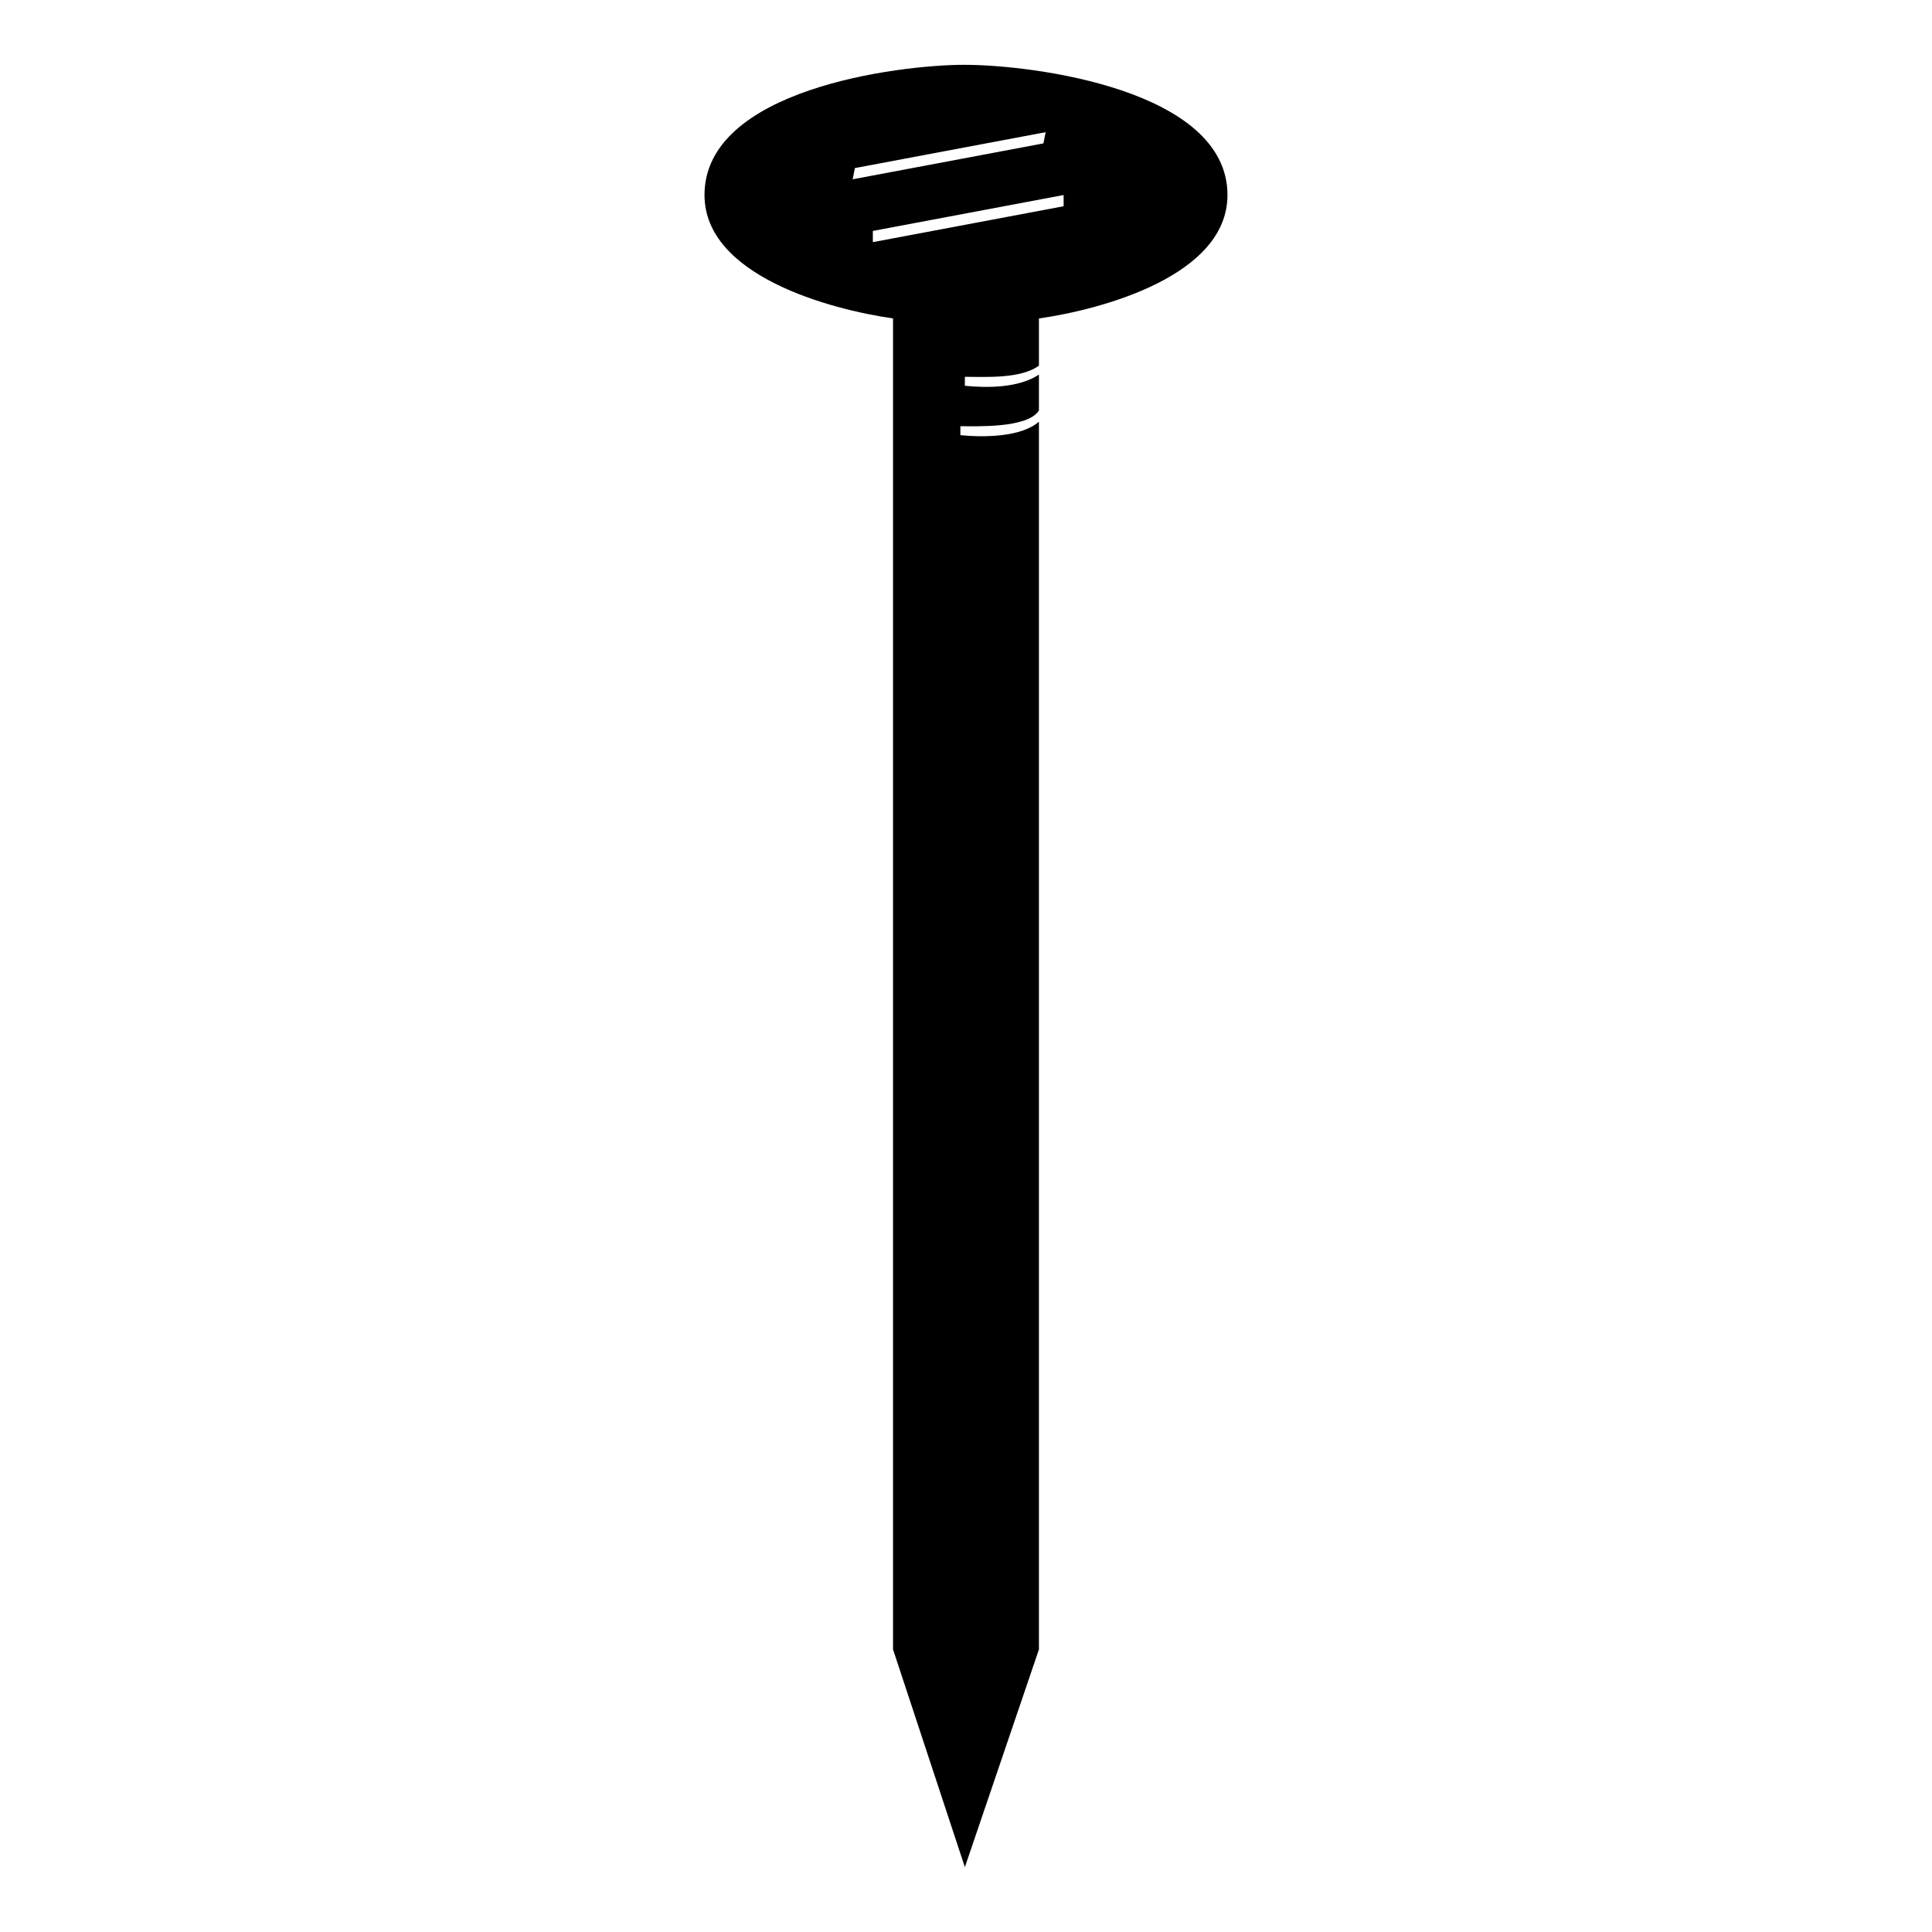 <?xml version="1.0" encoding="UTF-8"?>
<!-- Uploaded to: ICON Repo, www.svgrepo.com, Generator: ICON Repo Mixer Tools -->
<svg fill="#000000" width="800px" height="800px" version="1.1" viewBox="144 144 512 512" xmlns="http://www.w3.org/2000/svg">
 <path d="m399.7 161.18c17.844 0 69.594 6.543 69.594 34.5 0 21.414-33.309 30.336-49.965 32.715v12.492c-4.758 3.57-14.277 2.973-19.629 2.973v2.379c5.949 0.594 14.277 0.594 19.629-2.973v9.516c-2.973 4.758-16.656 4.164-20.82 4.164v2.379c5.949 0.594 16.059 0.594 20.82-3.57v325.36l-19.629 57.695-19.035-57.695v-352.73c-16.656-2.379-49.965-11.301-49.965-32.715 0-27.957 51.152-34.5 69-34.5zm-24.387 46.992 50.559-9.516v-2.973l-50.559 9.516zm-5.352-16.656 50.559-9.516 0.594-2.973-50.559 9.516z"/>
</svg>